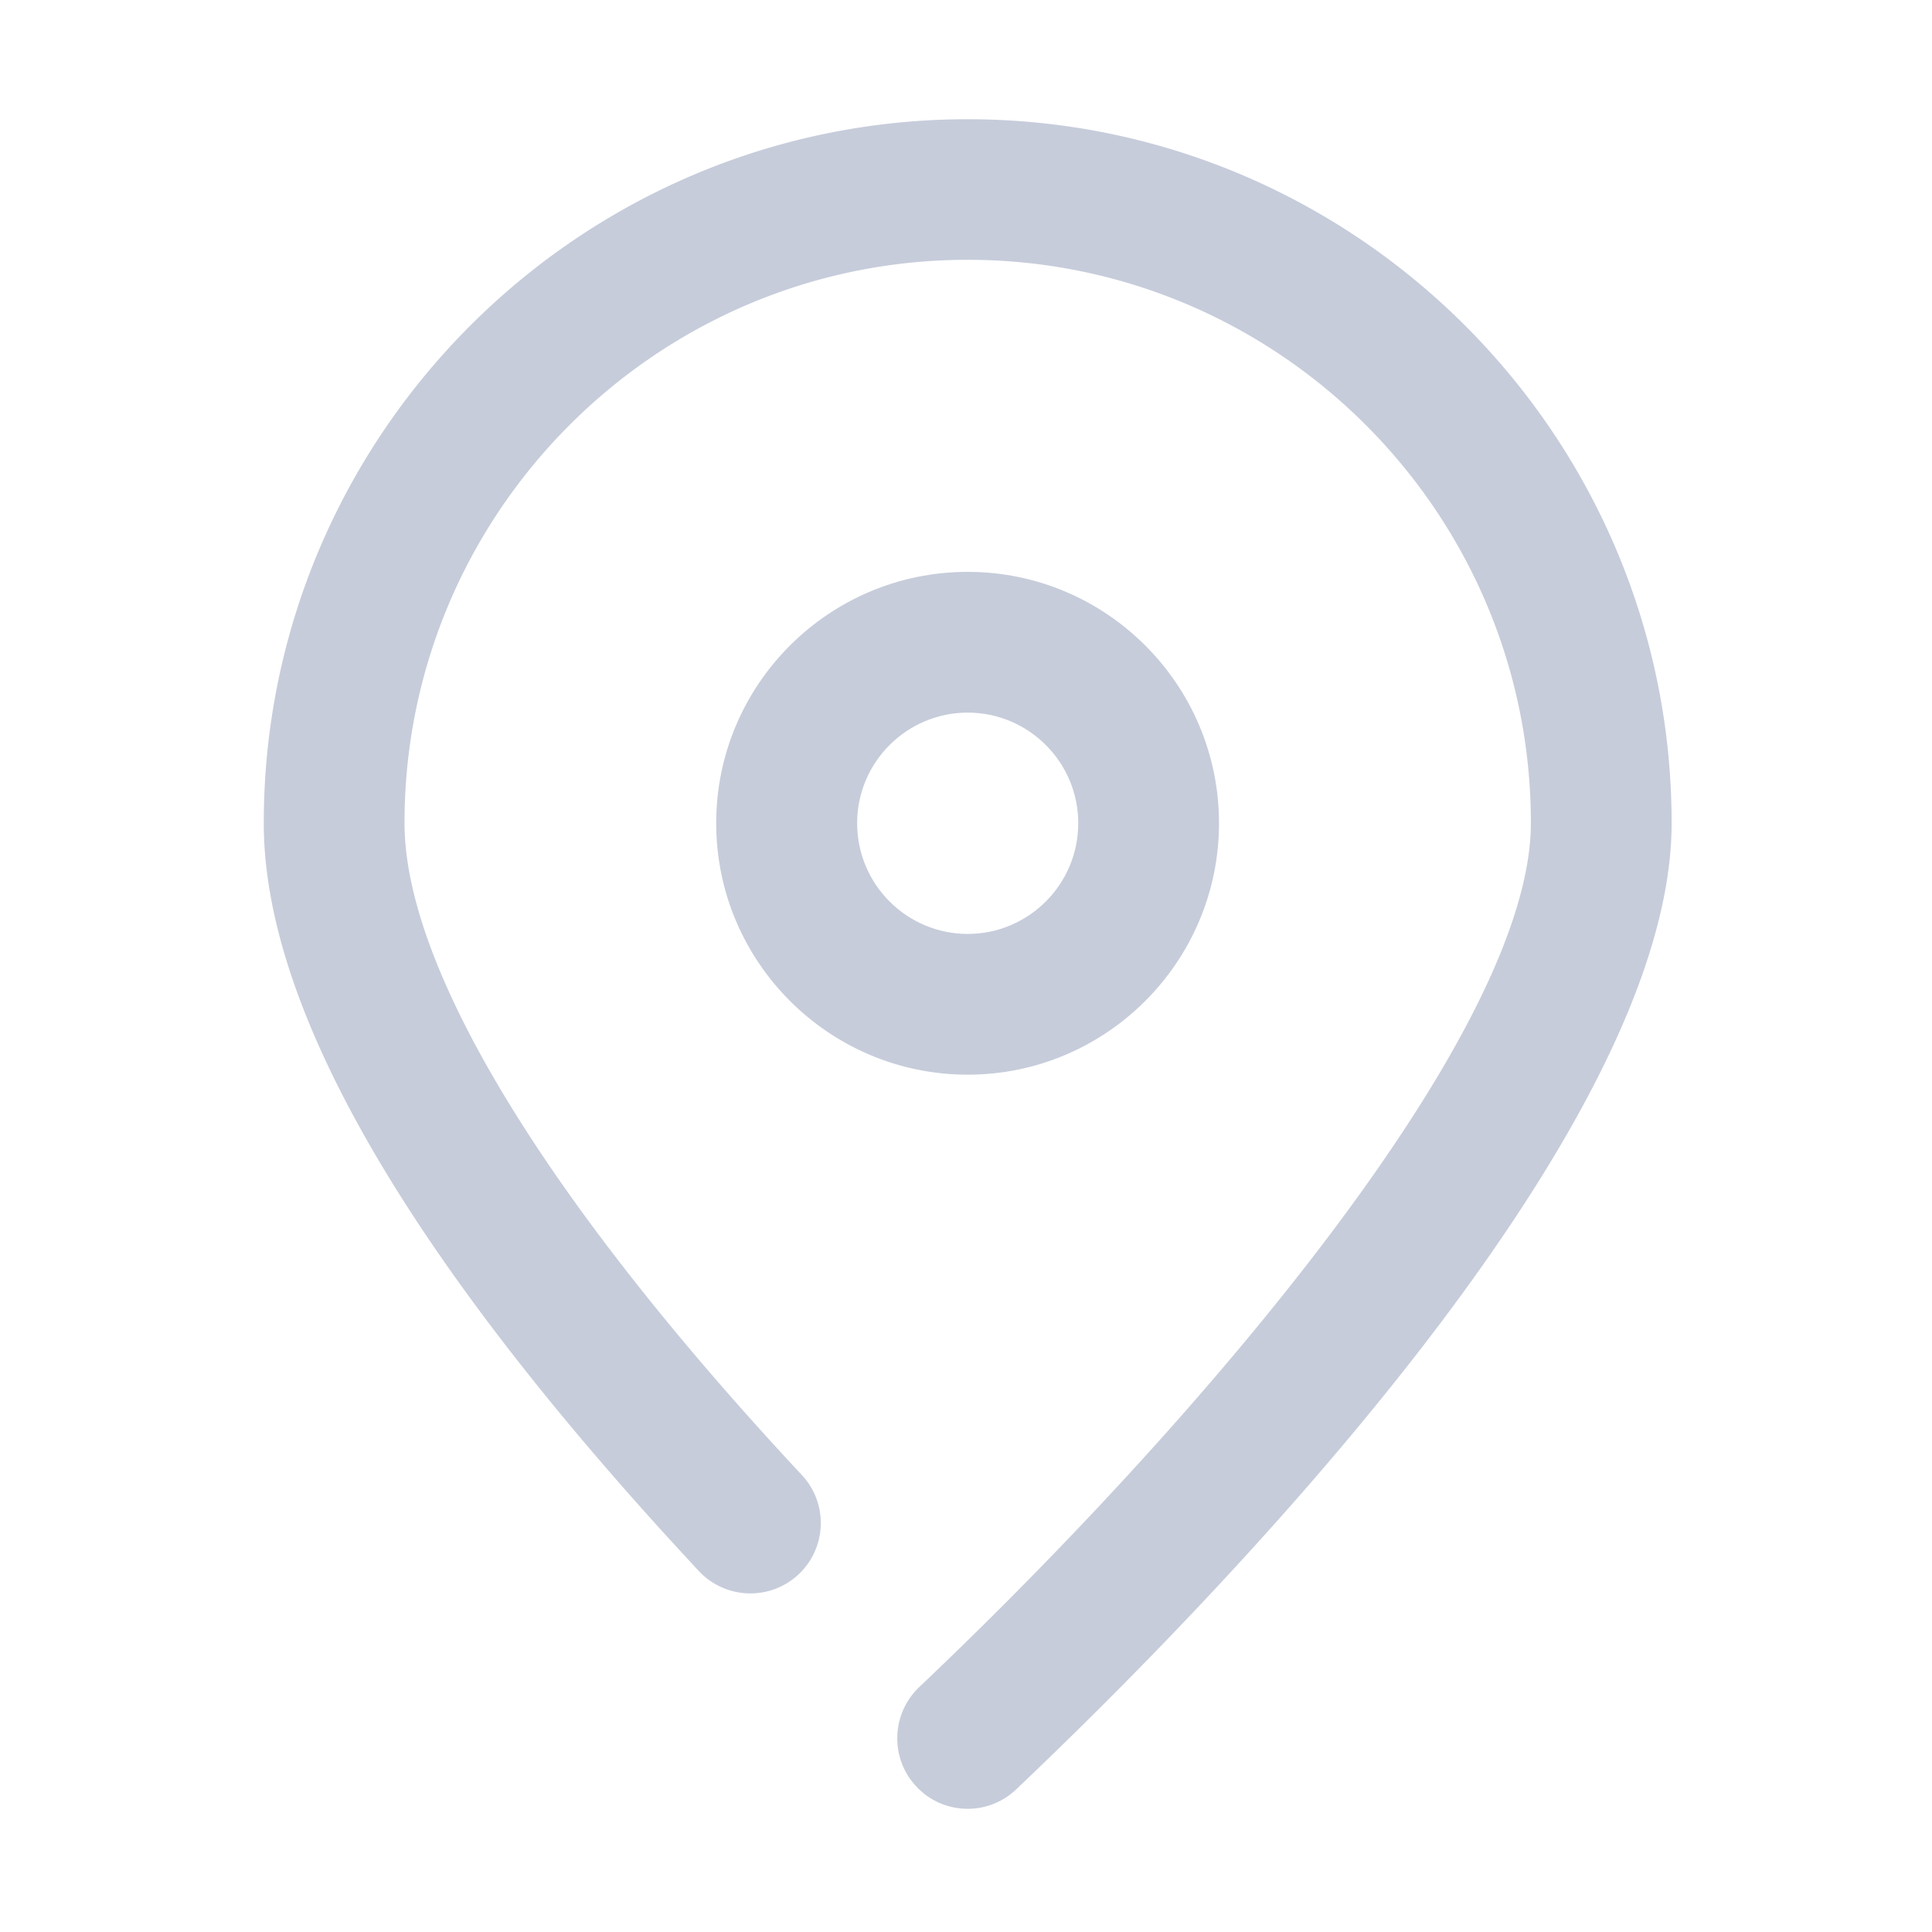 <?xml version="1.0" standalone="no"?><!DOCTYPE svg PUBLIC "-//W3C//DTD SVG 1.1//EN" "http://www.w3.org/Graphics/SVG/1.1/DTD/svg11.dtd"><svg t="1765609010706" class="icon" viewBox="0 0 1024 1024" version="1.1" xmlns="http://www.w3.org/2000/svg" p-id="8670" xmlns:xlink="http://www.w3.org/1999/xlink" width="200" height="200"><path d="M512.9 958.7c-9.9 0-19.8-3.9-27.1-11.7-14.2-14.9-13.5-38.6 1.4-52.8 149.5-141.8 324.2-346.8 324.2-458 0-164.6-133.9-298.5-298.5-298.5S214.4 271.6 214.4 436.2c0 72.7 67.2 187.2 189.3 322.4 7.2 8 14.3 15.7 21.3 23.2 14.1 15.1 13.2 38.7-1.8 52.7-15.1 14.1-38.7 13.2-52.8-1.8-7.2-7.8-14.6-15.8-22.1-24.1-138.4-153.2-208.5-278.4-208.5-372.3 0-205.7 167.4-373.1 373.1-373.1S886 230.6 886 436.3c0 164.8-243 413-347.5 512.2a37.18 37.18 0 0 1-25.6 10.2" fill="#C6CCDA" p-id="8671"></path><path d="M512.9 569.6c-73.5 0-133.3-59.8-133.3-133.3s59.8-133.2 133.3-133.2 133.2 59.8 133.2 133.2c0 73.5-59.8 133.3-133.2 133.3m0-191.9c-32.3 0-58.6 26.3-58.6 58.6 0 32.4 26.3 58.7 58.6 58.7s58.6-26.3 58.6-58.7c0-32.3-26.3-58.6-58.6-58.6" fill="#C6CCDA" p-id="8672"></path></svg>